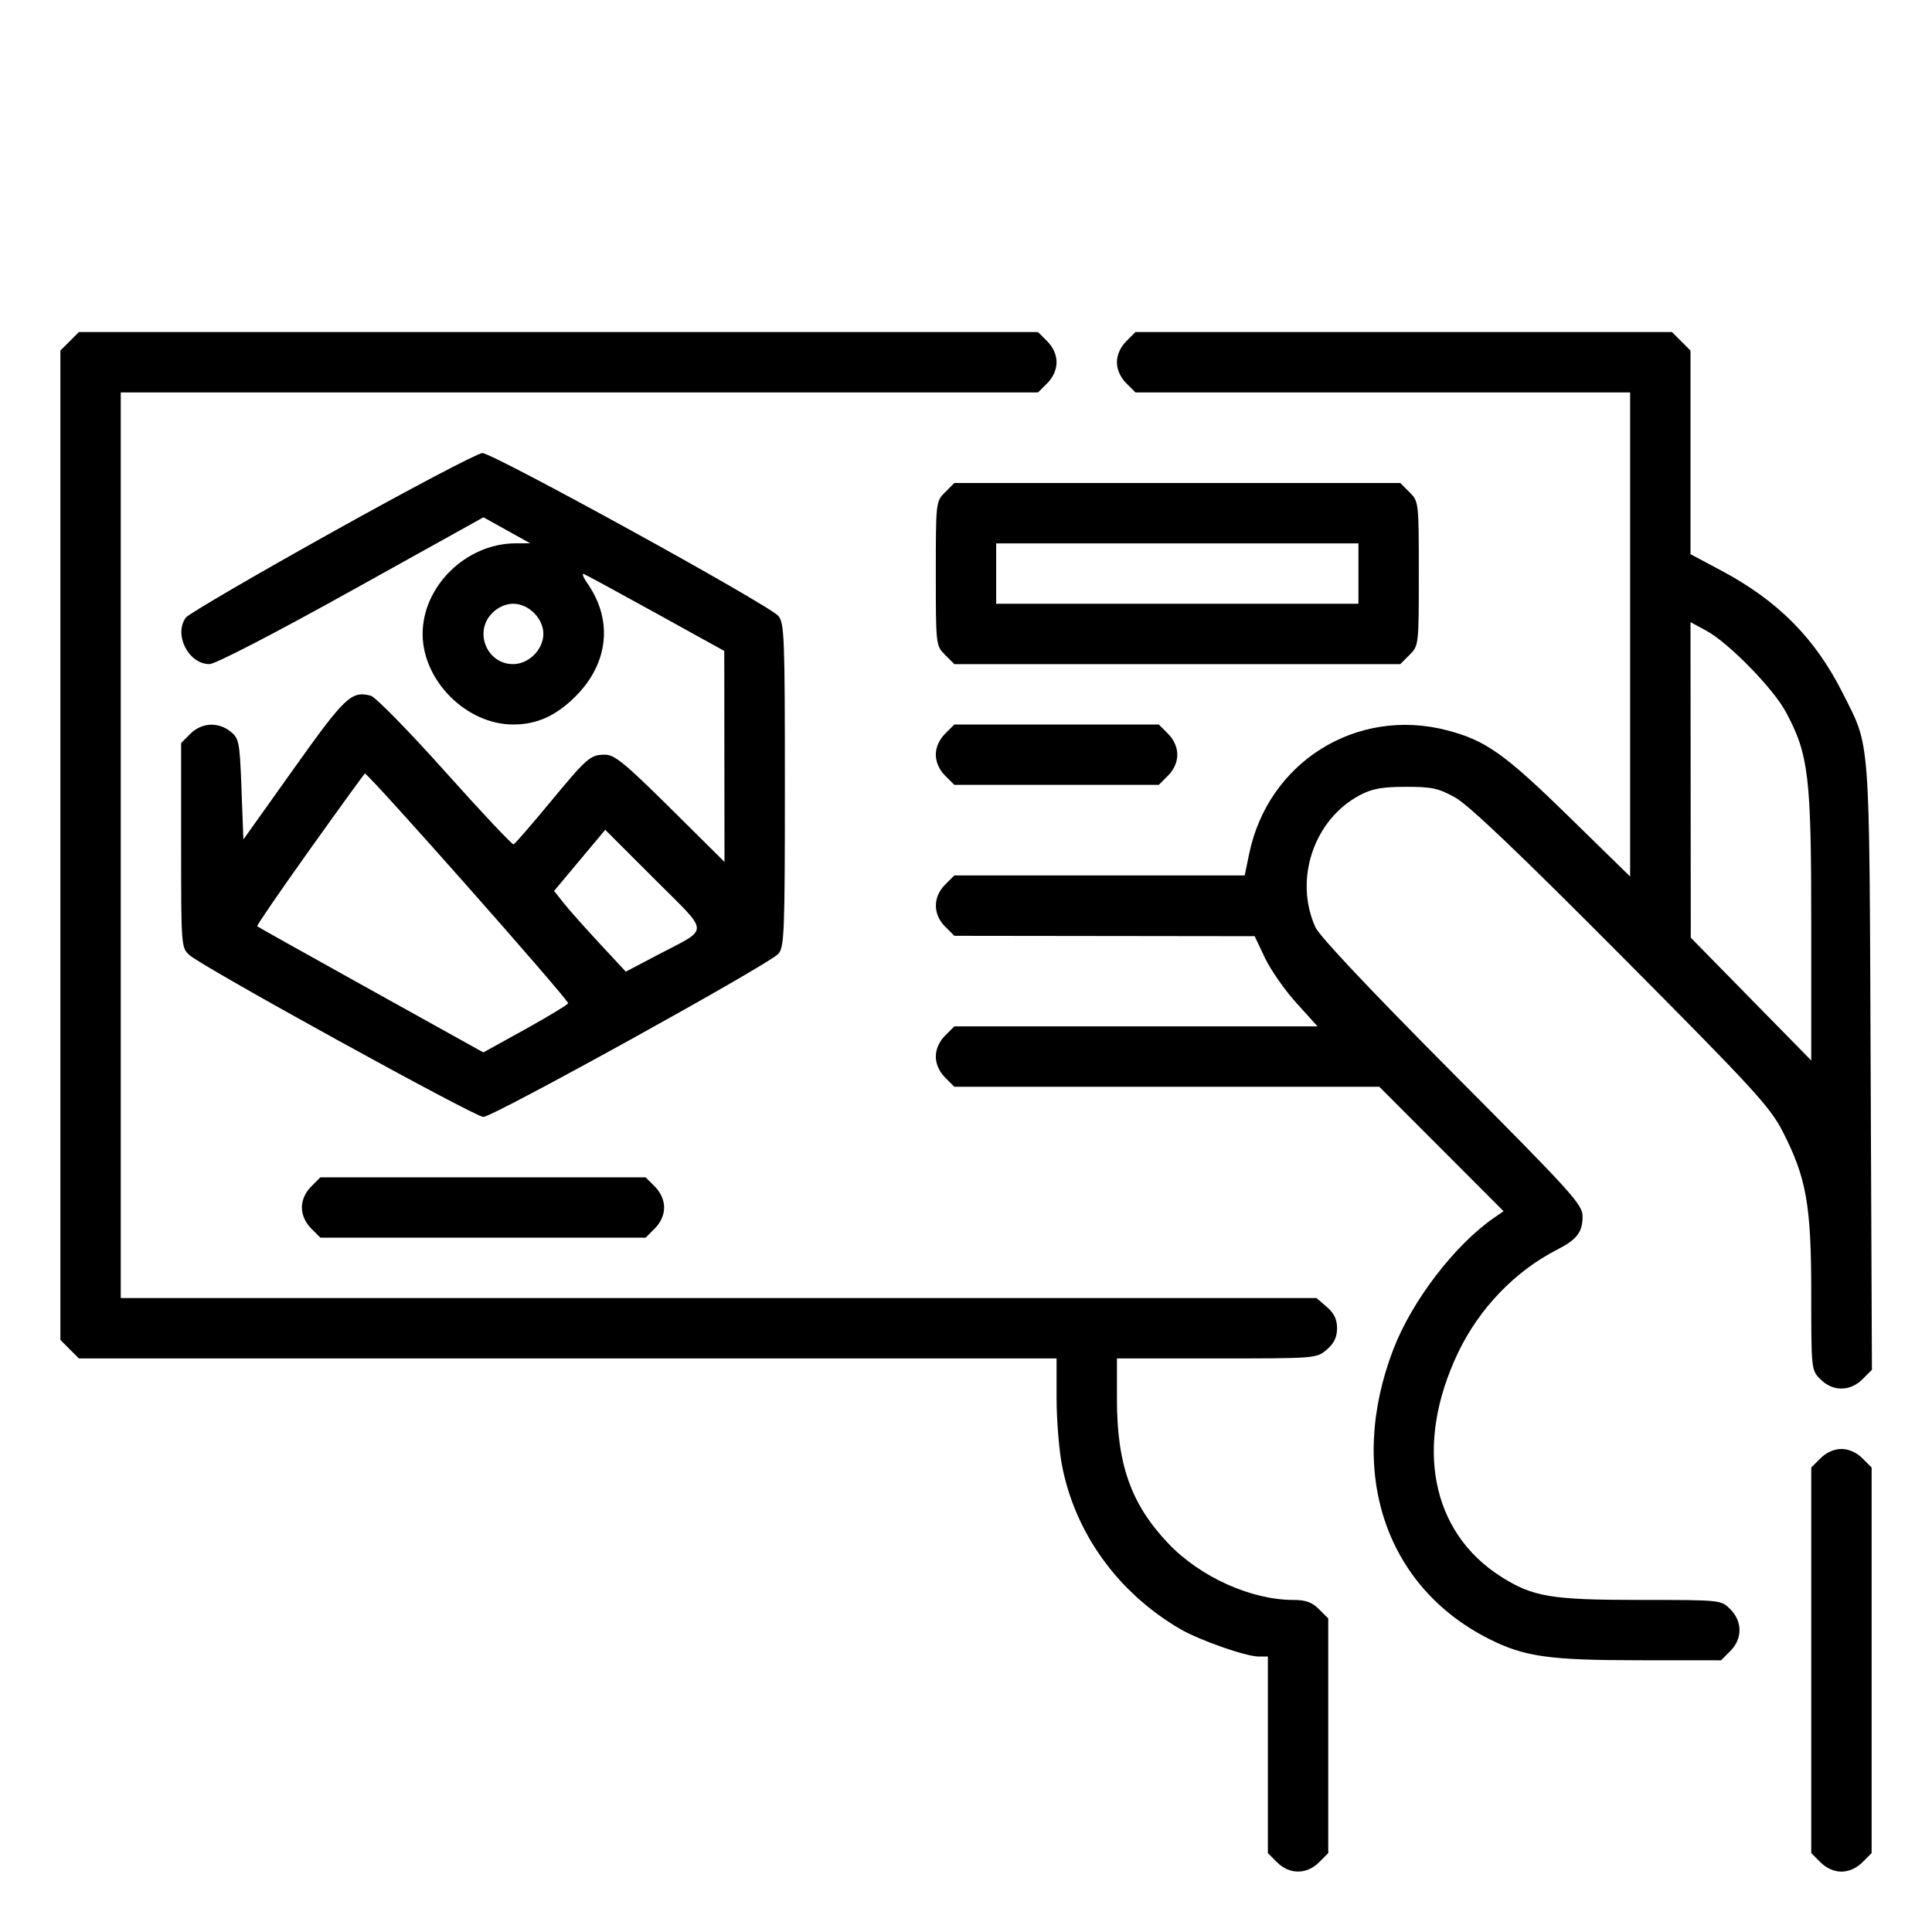<svg xmlns="http://www.w3.org/2000/svg" width="512" height="512" viewBox="0 0 512 512"><path d="M 18.455 90.455 L 16 92.909 16 224 L 16 355.091 18.455 357.545 L 20.909 360 150.455 360 L 280 360 280 370.412 C 280 376.139, 280.641 384.173, 281.424 388.266 C 284.865 406.249, 296.210 422.006, 312.658 431.646 C 317.804 434.661, 330.156 439, 333.596 439 L 336 439 336 465.045 L 336 491.091 338.455 493.545 C 341.702 496.793, 346.298 496.793, 349.545 493.545 L 352 491.091 352 460 L 352 428.909 349.545 426.455 C 347.694 424.603, 346.025 424, 342.756 424 C 331.571 424, 318.094 417.924, 309.656 409.078 C 299.775 398.719, 296 388.135, 296 370.790 L 296 360 322.444 360 C 348.733 360, 348.904 359.986, 351.611 357.658 C 353.556 355.985, 354.333 354.370, 354.333 352 C 354.333 349.630, 353.556 348.015, 351.611 346.342 L 348.888 344 190.444 344 L 32 344 32 224 L 32 104 153.545 104 L 275.091 104 277.545 101.545 C 279.093 99.998, 280 97.948, 280 96 C 280 94.052, 279.093 92.002, 277.545 90.455 L 275.091 88 148 88 L 20.909 88 18.455 90.455 M 298.455 90.455 C 296.907 92.002, 296 94.052, 296 96 C 296 97.948, 296.907 99.998, 298.455 101.545 L 300.909 104 366.455 104 L 432 104 432 168.143 L 432 232.286 415.743 216.393 C 398.708 199.739, 393.715 196.203, 383.465 193.533 C 359.528 187.298, 336.073 201.938, 331.047 226.250 L 329.858 232 291.384 232 L 252.909 232 250.455 234.455 C 247.207 237.702, 247.207 242.298, 250.455 245.545 L 252.909 248 292.705 248.050 L 332.500 248.100 335.216 253.842 C 336.710 257, 340.460 262.377, 343.550 265.792 L 349.168 272 301.038 272 L 252.909 272 250.455 274.455 C 248.907 276.002, 248 278.052, 248 280 C 248 281.948, 248.907 283.998, 250.455 285.545 L 252.909 288 309.216 288 L 365.523 288 381.993 304.493 L 398.464 320.987 395.982 322.697 C 385.520 329.906, 374.142 344.777, 369.206 357.691 C 356.879 389.948, 367.060 420.542, 394.731 434.395 C 404.030 439.051, 410.528 439.969, 434.295 439.985 L 456.091 440 458.545 437.545 C 461.793 434.298, 461.793 429.702, 458.545 426.455 C 456.093 424.002, 456.076 424, 434.727 424 C 411.080 424, 406.229 423.191, 397.803 417.841 C 379.175 406.015, 374.738 382.944, 386.390 358.500 C 391.969 346.795, 401.506 336.864, 412.602 331.203 C 417.891 328.505, 419.400 326.546, 419.400 322.376 C 419.400 319.196, 416.815 316.340, 384.857 284.219 C 363.240 262.493, 349.676 248.096, 348.610 245.749 C 342.849 233.069, 348.173 217.198, 360.357 210.733 C 363.617 209.003, 366.206 208.531, 372.500 208.517 C 379.443 208.502, 381.179 208.876, 385.638 211.348 C 389.223 213.335, 402.535 226.023, 429.702 253.348 C 464.478 288.325, 469.024 293.268, 472.342 299.700 C 478.709 312.042, 480 319.293, 480 342.705 C 480 363.016, 480.009 363.100, 482.455 365.545 C 485.718 368.809, 490.298 368.793, 493.585 365.506 L 496.078 363.012 495.741 282.756 C 495.366 193.404, 495.738 198.373, 488.319 183.641 C 480.998 169.103, 471.183 159.212, 456.108 151.180 L 448 146.860 448 119.885 L 448 92.909 445.545 90.455 L 443.091 88 372 88 L 300.909 88 298.455 90.455 M 88.009 141.038 C 67.390 152.533, 49.952 162.713, 49.259 163.660 C 45.969 168.159, 49.946 176, 55.518 176 C 57.041 176, 72.691 167.904, 93.125 156.544 L 128.123 137.087 134.312 140.532 L 140.500 143.977 136.616 143.989 C 123.574 144.027, 112 155.316, 112 168 C 112 180.391, 123.609 192, 136 192 C 142.290 192, 147.355 189.713, 152.534 184.534 C 161.282 175.786, 162.482 164.368, 155.680 154.611 C 154.572 153.022, 154.134 151.897, 154.706 152.111 C 155.279 152.325, 163.889 157, 173.841 162.500 L 191.935 172.500 191.968 200.455 L 192 228.411 177.673 214.205 C 165.677 202.312, 162.860 200, 160.364 200 C 156.440 200, 155.655 200.685, 145.463 213 C 140.684 218.775, 136.473 223.617, 136.106 223.760 C 135.738 223.904, 127.577 215.230, 117.969 204.485 C 108.361 193.740, 99.487 184.686, 98.250 184.366 C 93.110 183.035, 91.466 184.596, 77.842 203.730 L 64.500 222.468 64 209.142 C 63.531 196.644, 63.353 195.698, 61.139 193.908 C 57.851 191.250, 53.433 191.476, 50.455 194.455 L 48 196.909 48 224.030 C 48 250.900, 48.021 251.170, 50.250 253.141 C 53.927 256.391, 125.858 296, 128.084 296 C 130.654 296, 203.871 255.527, 206.250 252.791 C 207.858 250.942, 208 247.308, 208 208 C 208 168.692, 207.858 165.058, 206.250 163.209 C 203.647 160.216, 130.509 119.989, 127.816 120.069 C 126.542 120.107, 108.629 129.543, 88.009 141.038 M 250.455 130.455 C 248.020 132.889, 248 133.064, 248 152 C 248 170.936, 248.020 171.111, 250.455 173.545 L 252.909 176 312 176 L 371.091 176 373.545 173.545 C 375.980 171.111, 376 170.936, 376 152 C 376 133.064, 375.980 132.889, 373.545 130.455 L 371.091 128 312 128 L 252.909 128 250.455 130.455 M 264 152 L 264 160 312 160 L 360 160 360 152 L 360 144 312 144 L 264 144 264 152 M 130.455 162.455 C 125.494 167.415, 129.009 176, 136 176 C 137.948 176, 139.998 175.093, 141.545 173.545 C 143.093 171.998, 144 169.948, 144 168 C 144 166.052, 143.093 164.002, 141.545 162.455 C 139.998 160.907, 137.948 160, 136 160 C 134.052 160, 132.002 160.907, 130.455 162.455 M 448.037 206.686 L 448.074 248.500 464.037 264.770 L 480 281.040 480 245.180 C 480 205.616, 479.328 199.971, 473.272 188.685 C 469.921 182.440, 458.108 170.354, 452.250 167.177 L 448 164.872 448.037 206.686 M 250.455 194.455 C 248.907 196.002, 248 198.052, 248 200 C 248 201.948, 248.907 203.998, 250.455 205.545 L 252.909 208 280 208 L 307.091 208 309.545 205.545 C 311.093 203.998, 312 201.948, 312 200 C 312 198.052, 311.093 196.002, 309.545 194.455 L 307.091 192 280 192 L 252.909 192 250.455 194.455 M 82.144 225.076 C 74.265 236.118, 67.972 245.295, 68.160 245.470 C 68.347 245.644, 81.909 253.238, 98.297 262.344 L 128.094 278.900 139.060 272.834 C 145.091 269.497, 150.268 266.376, 150.563 265.898 C 150.977 265.229, 97.701 205, 96.697 205 C 96.572 205, 90.023 214.034, 82.144 225.076 M 153.619 228.004 L 146.840 236.102 149.372 239.301 C 150.764 241.060, 155.040 245.875, 158.873 250 L 165.844 257.500 174.398 253 C 188.210 245.734, 188.311 247.821, 173.421 232.930 L 160.397 219.907 153.619 228.004 M 82.455 314.455 C 80.907 316.002, 80 318.052, 80 320 C 80 321.948, 80.907 323.998, 82.455 325.545 L 84.909 328 128 328 L 171.091 328 173.545 325.545 C 175.093 323.998, 176 321.948, 176 320 C 176 318.052, 175.093 316.002, 173.545 314.455 L 171.091 312 128 312 L 84.909 312 82.455 314.455 M 482.455 386.455 L 480 388.909 480 440 L 480 491.091 482.455 493.545 C 484.002 495.093, 486.052 496, 488 496 C 489.948 496, 491.998 495.093, 493.545 493.545 L 496 491.091 496 440 L 496 388.909 493.545 386.455 C 491.998 384.907, 489.948 384, 488 384 C 486.052 384, 484.002 384.907, 482.455 386.455" stroke="none" fill="#000000" fill-rule="evenodd"></path></svg>